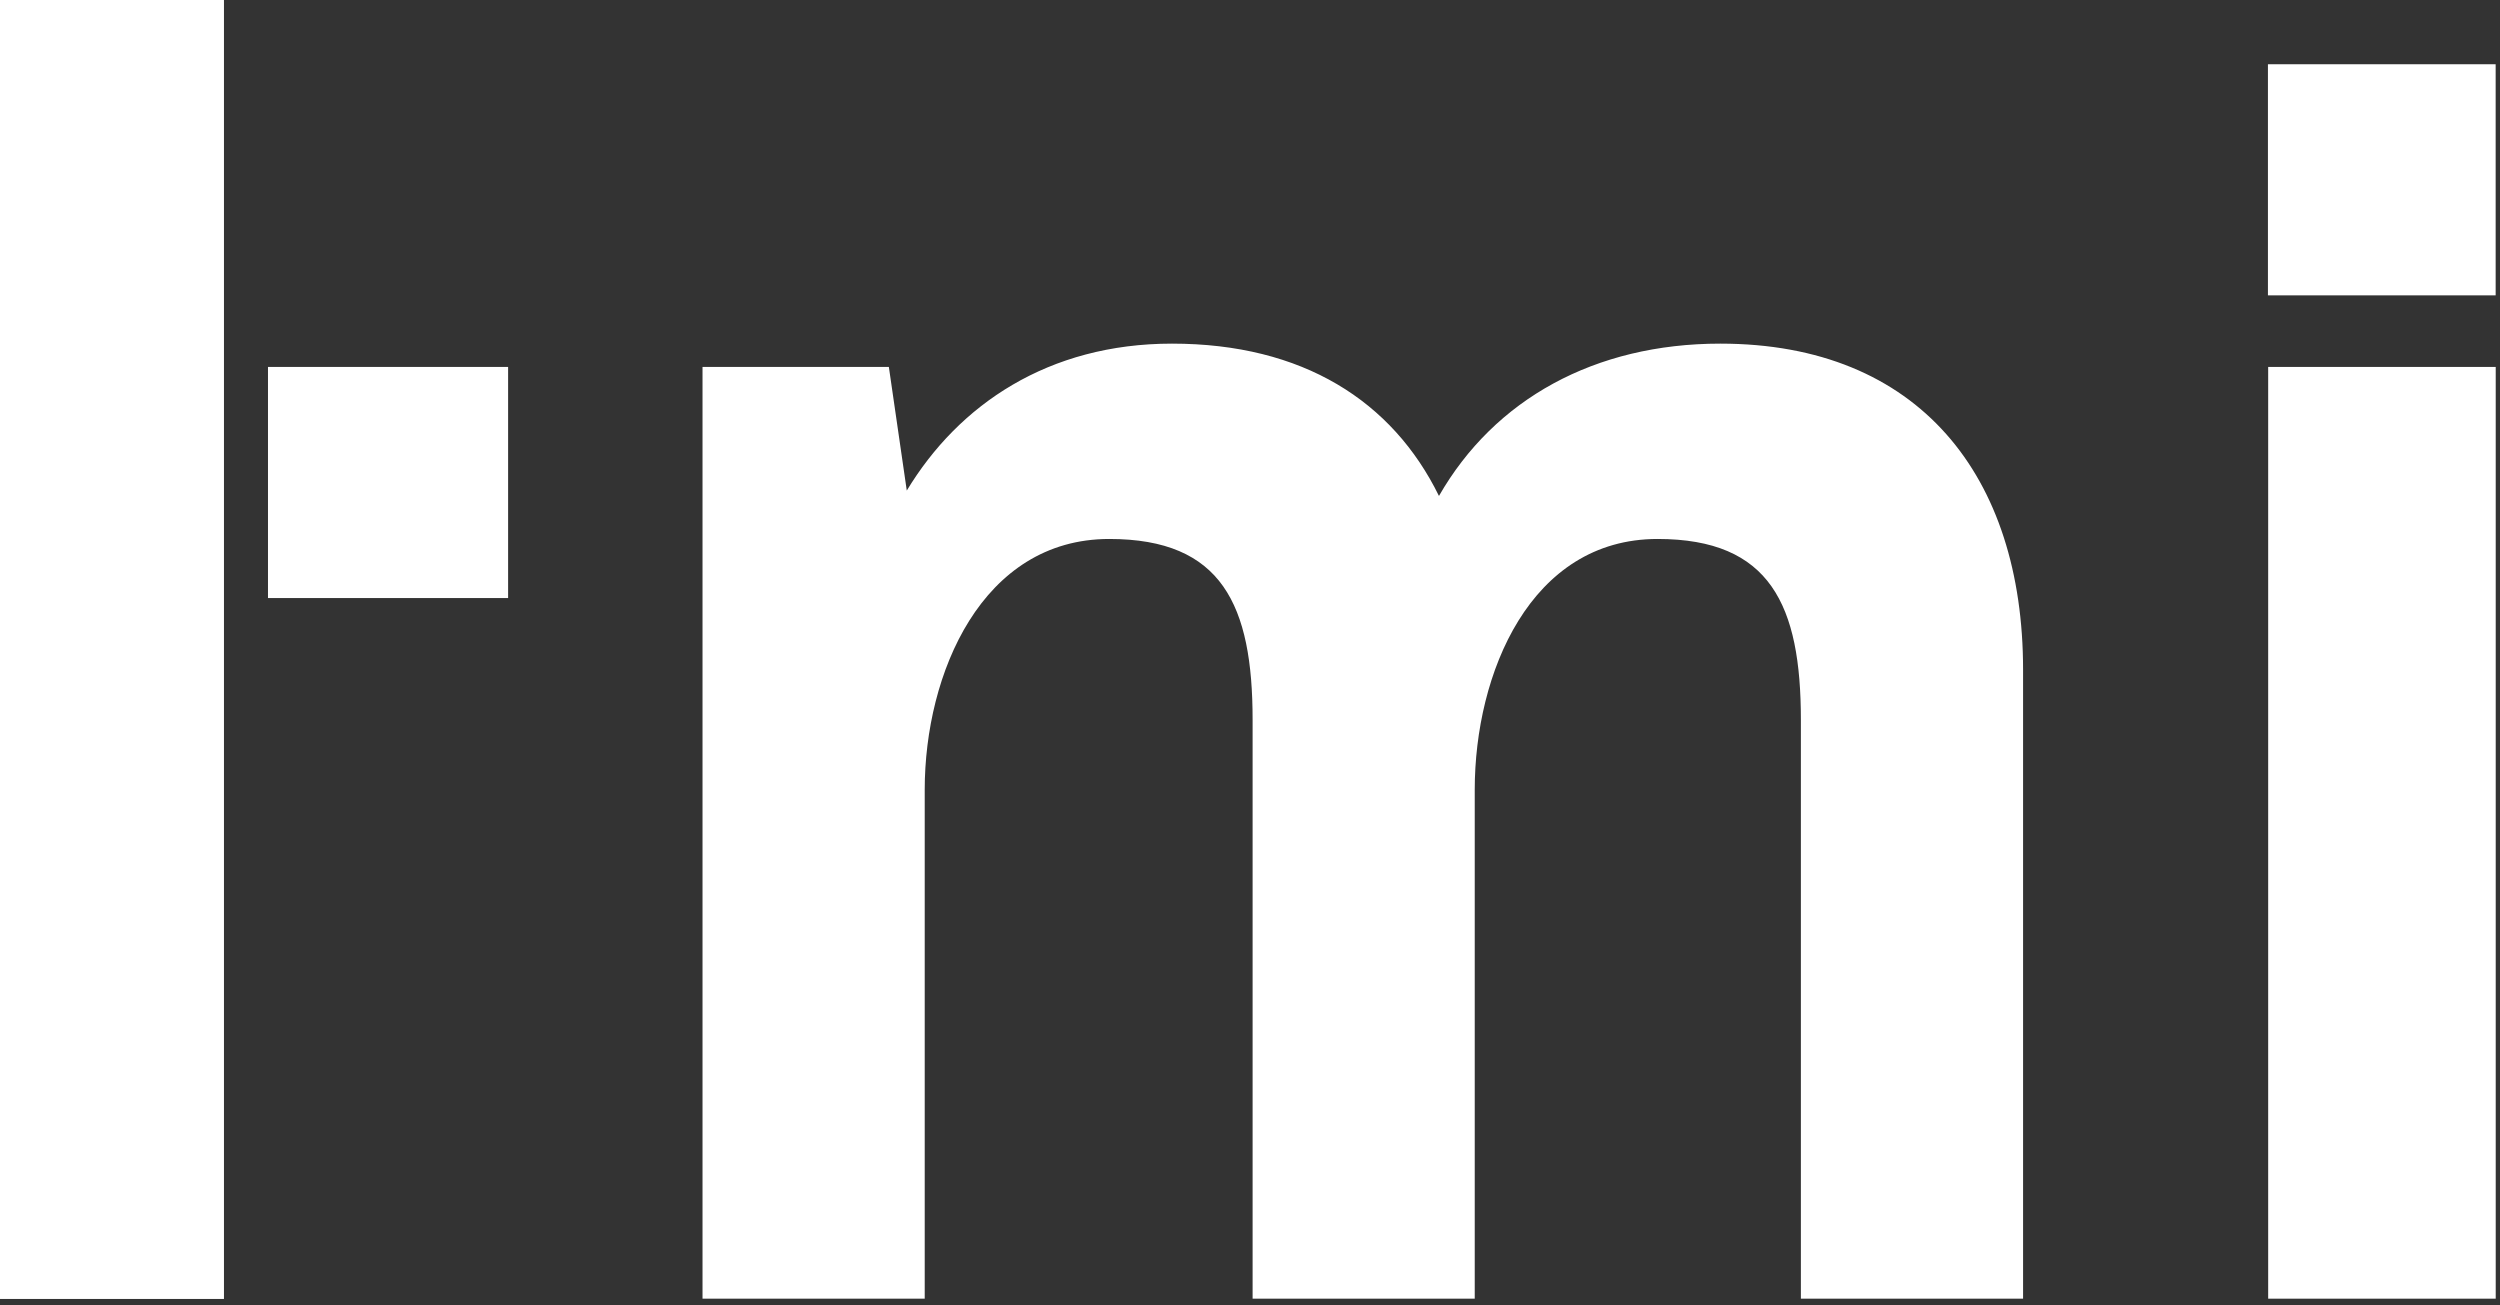 <?xml version="1.0" encoding="UTF-8" standalone="no"?>
<!DOCTYPE svg PUBLIC "-//W3C//DTD SVG 1.1//EN" "http://www.w3.org/Graphics/SVG/1.1/DTD/svg11.dtd">
<svg width="100%" height="100%" viewBox="0 0 341 178" version="1.1" xmlns="http://www.w3.org/2000/svg" xmlns:xlink="http://www.w3.org/1999/xlink" xml:space="preserve" xmlns:serif="http://www.serif.com/" style="fill-rule:evenodd;clip-rule:evenodd;stroke-linejoin:round;stroke-miterlimit:2;">
    <rect x="0" y="0" width="341" height="178" fill="#333333" stroke="none"/>
    <g transform="matrix(4.167,0,0,4.167,0,-1.212)">
        <path d="M7.331,42.81L7.331,0.291L0,0.291L0,42.81L7.331,42.81Z" style="fill:white;fill-rule:nonzero;"/>
    </g>
    <g transform="matrix(4.167,0,0,4.167,0,-1.212)">
        <path d="M66.222,42.801L66.222,22.214C66.222,15.88 62.82,11.539 56.31,11.539C52.204,11.539 48.919,13.357 47.102,16.525C45.576,13.416 42.644,11.539 38.363,11.539C34.315,11.539 31.383,13.534 29.682,16.349L29.095,12.301L22.996,12.301L22.996,42.801L30.269,42.801L30.269,26.143C30.269,22.331 32.145,17.933 36.31,17.933C40.004,17.933 41.002,20.103 41.002,23.856L41.002,42.801L48.273,42.801L48.273,26.143C48.273,22.331 50.093,17.933 54.257,17.933C57.952,17.933 58.949,20.103 58.949,23.856L58.949,42.801L66.222,42.801Z" style="fill:white;fill-rule:nonzero;"/>
    </g>
    <g transform="matrix(4.167,0,0,4.167,0,-1.212)">
        <rect x="8.772" y="12.302" width="7.86" height="7.565" style="fill:white;fill-rule:nonzero;"/>
    </g>
    <g transform="matrix(4.167,0,0,4.167,0,-1.212)">
        <rect x="74.237" y="2.394" width="7.454" height="7.565" style="fill:white;fill-rule:nonzero;"/>
    </g>
    <g transform="matrix(4.167,0,0,4.167,0,-1.212)">
        <rect x="74.245" y="12.302" width="7.448" height="30.499" style="fill:white;fill-rule:nonzero;"/>
    </g>
</svg>
